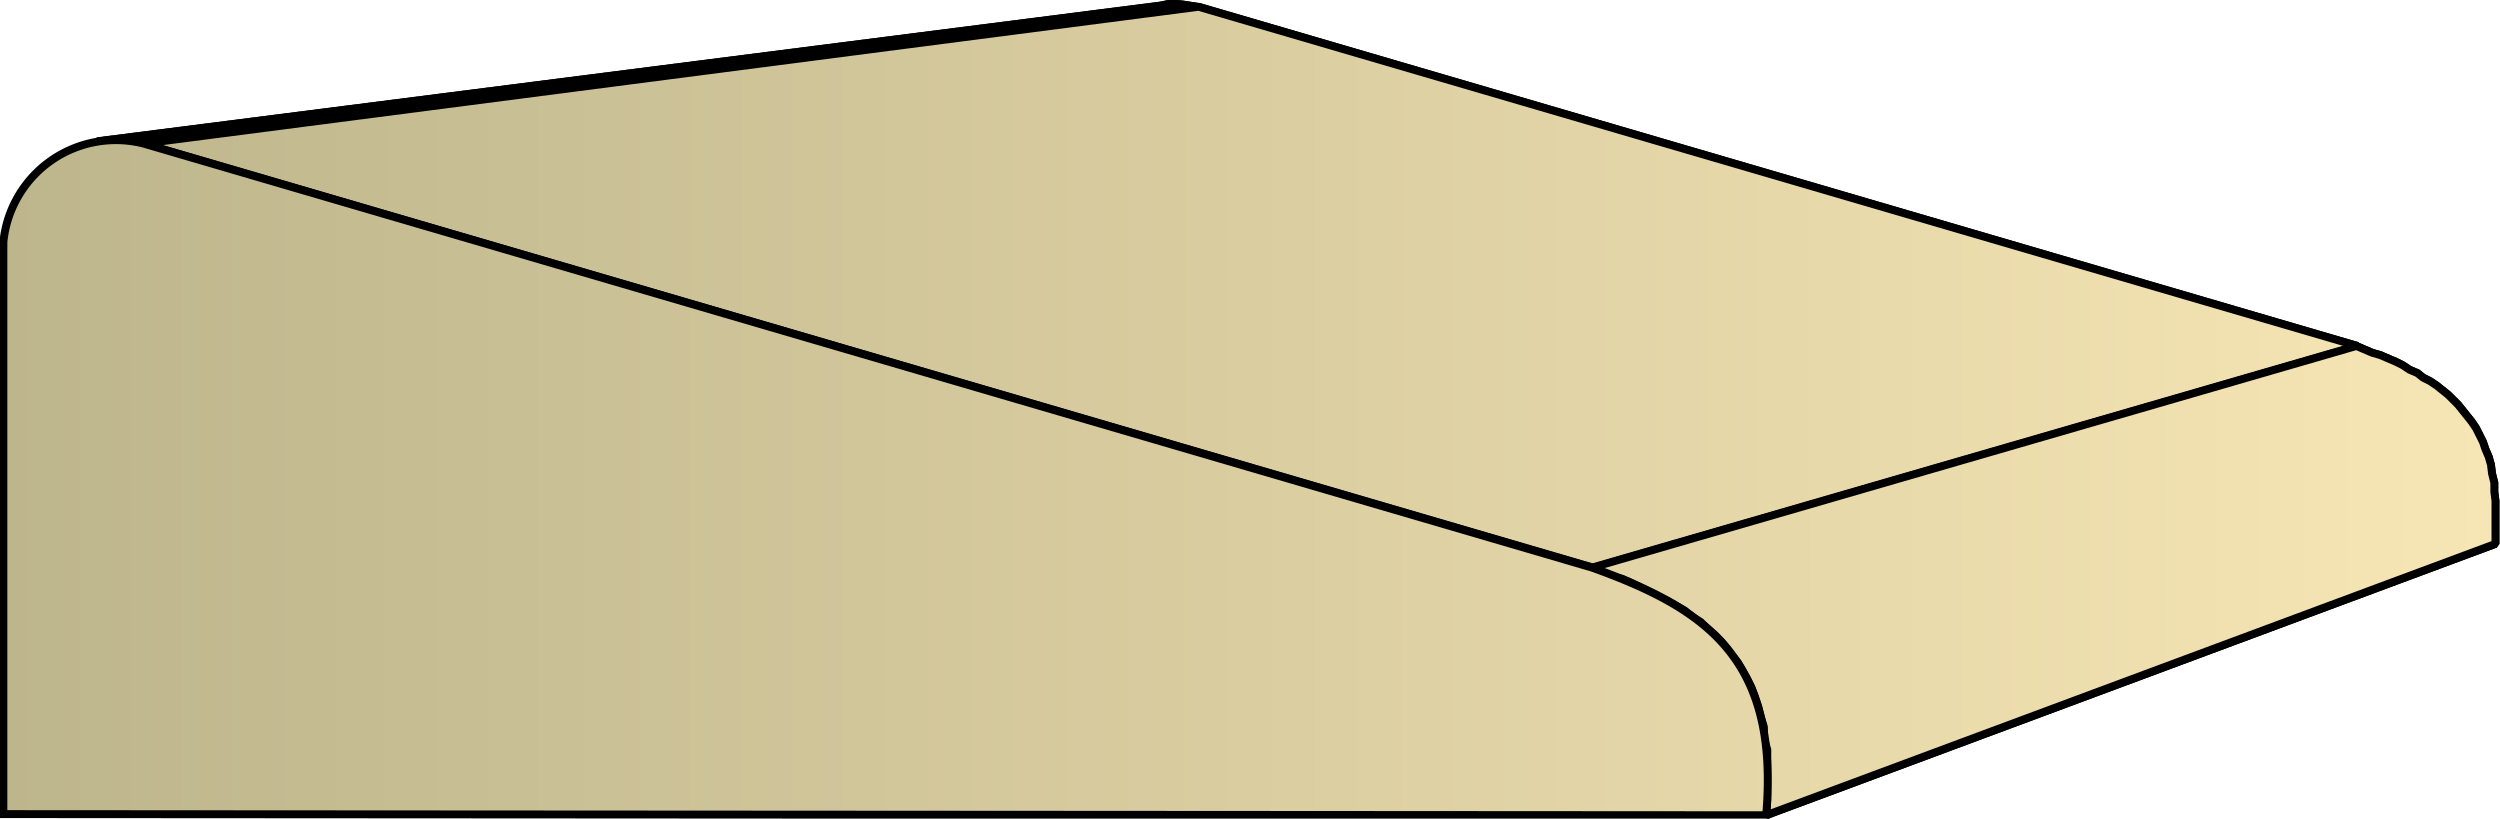 <svg xmlns="http://www.w3.org/2000/svg" xmlns:xlink="http://www.w3.org/1999/xlink" xml:space="preserve" style="shape-rendering:geometricPrecision;text-rendering:geometricPrecision;image-rendering:optimizeQuality;fill-rule:evenodd;clip-rule:evenodd" viewBox="0 0 2.211 0.724"><defs><linearGradient id="id0" x1=".003" x2="2.208" y1=".362" y2=".362" gradientUnits="userSpaceOnUse"><stop offset="0" style="stop-color:#bdb58c"/><stop offset="1" style="stop-color:#f7e6b5"/></linearGradient><linearGradient xlink:href="#id0" id="id1" x1=".003" x2="2.208" y1=".362" y2=".362" gradientUnits="userSpaceOnUse"/><style>.str0{stroke:#000;stroke-width:.007;stroke-linecap:square;stroke-linejoin:bevel}.fil0{fill:url(#id0)}</style></defs><g id="Layer_x0020_1"><g id="_298802840"><path id="_298800512" d="m.086.125.94-.12.01-.002.01.001.013.002-.932.12L.113.125H.099z" class="fil0 str0"/><path id="_298793408" d="M.127.127 1.06.006l1.025.3-.676.196z" class="fil0 str0"/><path id="_298785584" d="m1.408.502.676-.196.007.003.007.003.007.002.007.003.007.003.006.003.006.004.007.003.005.004.006.003.006.004.005.004.005.004.005.005.004.004.004.005.004.005.004.005.004.006.003.006.003.006.002.006.003.007.002.007.001.008.002.008v.008l.001.008v.038l-.645.24.001-.013V.663L1.56.653v-.01l-.003-.01-.002-.008-.003-.009-.003-.008L1.545.6 1.541.593 1.537.586 1.532.58 1.527.573 1.522.567 1.516.561 1.51.556 1.504.55 1.497.546 1.49.54 1.483.536 1.476.532 1.468.528 1.46.524 1.452.52 1.444.516 1.435.512 1.427.51l-.01-.004z" class="fil0 str0"/><path d="m.086.125.94-.12.01-.002.01.001.013.002-.932.12L.113.125H.099zm.041.002L1.06.006l1.025.3-.676.196z" class="fil0 str0"/><path d="m1.408.502.676-.196.007.003.007.003.007.002.007.003.007.003.006.003.006.004.007.003.005.004.006.003.006.004.005.004.005.004.005.005.004.004.004.005.004.005.004.005.004.006.003.006.003.006.002.006.003.007.002.007.001.008.002.008v.008l.001.008v.038l-.645.24.001-.013V.663L1.56.653v-.01l-.003-.01-.002-.008-.003-.009-.003-.008L1.545.6 1.541.593 1.537.586 1.532.58 1.527.573 1.522.567 1.516.561 1.51.556 1.504.55 1.497.546 1.49.54 1.483.536 1.476.532 1.468.528 1.46.524 1.452.52 1.444.516 1.435.512 1.427.51l-.01-.004z" class="fil0 str0"/></g><path d="M.003.72V.214A.1.1 0 0 1 .127.127l1.281.375c.1.036.166.08.154.219z" style="stroke:#000;stroke-width:.007;stroke-linecap:square;fill:url(#id1);fill-rule:nonzero"/></g></svg>